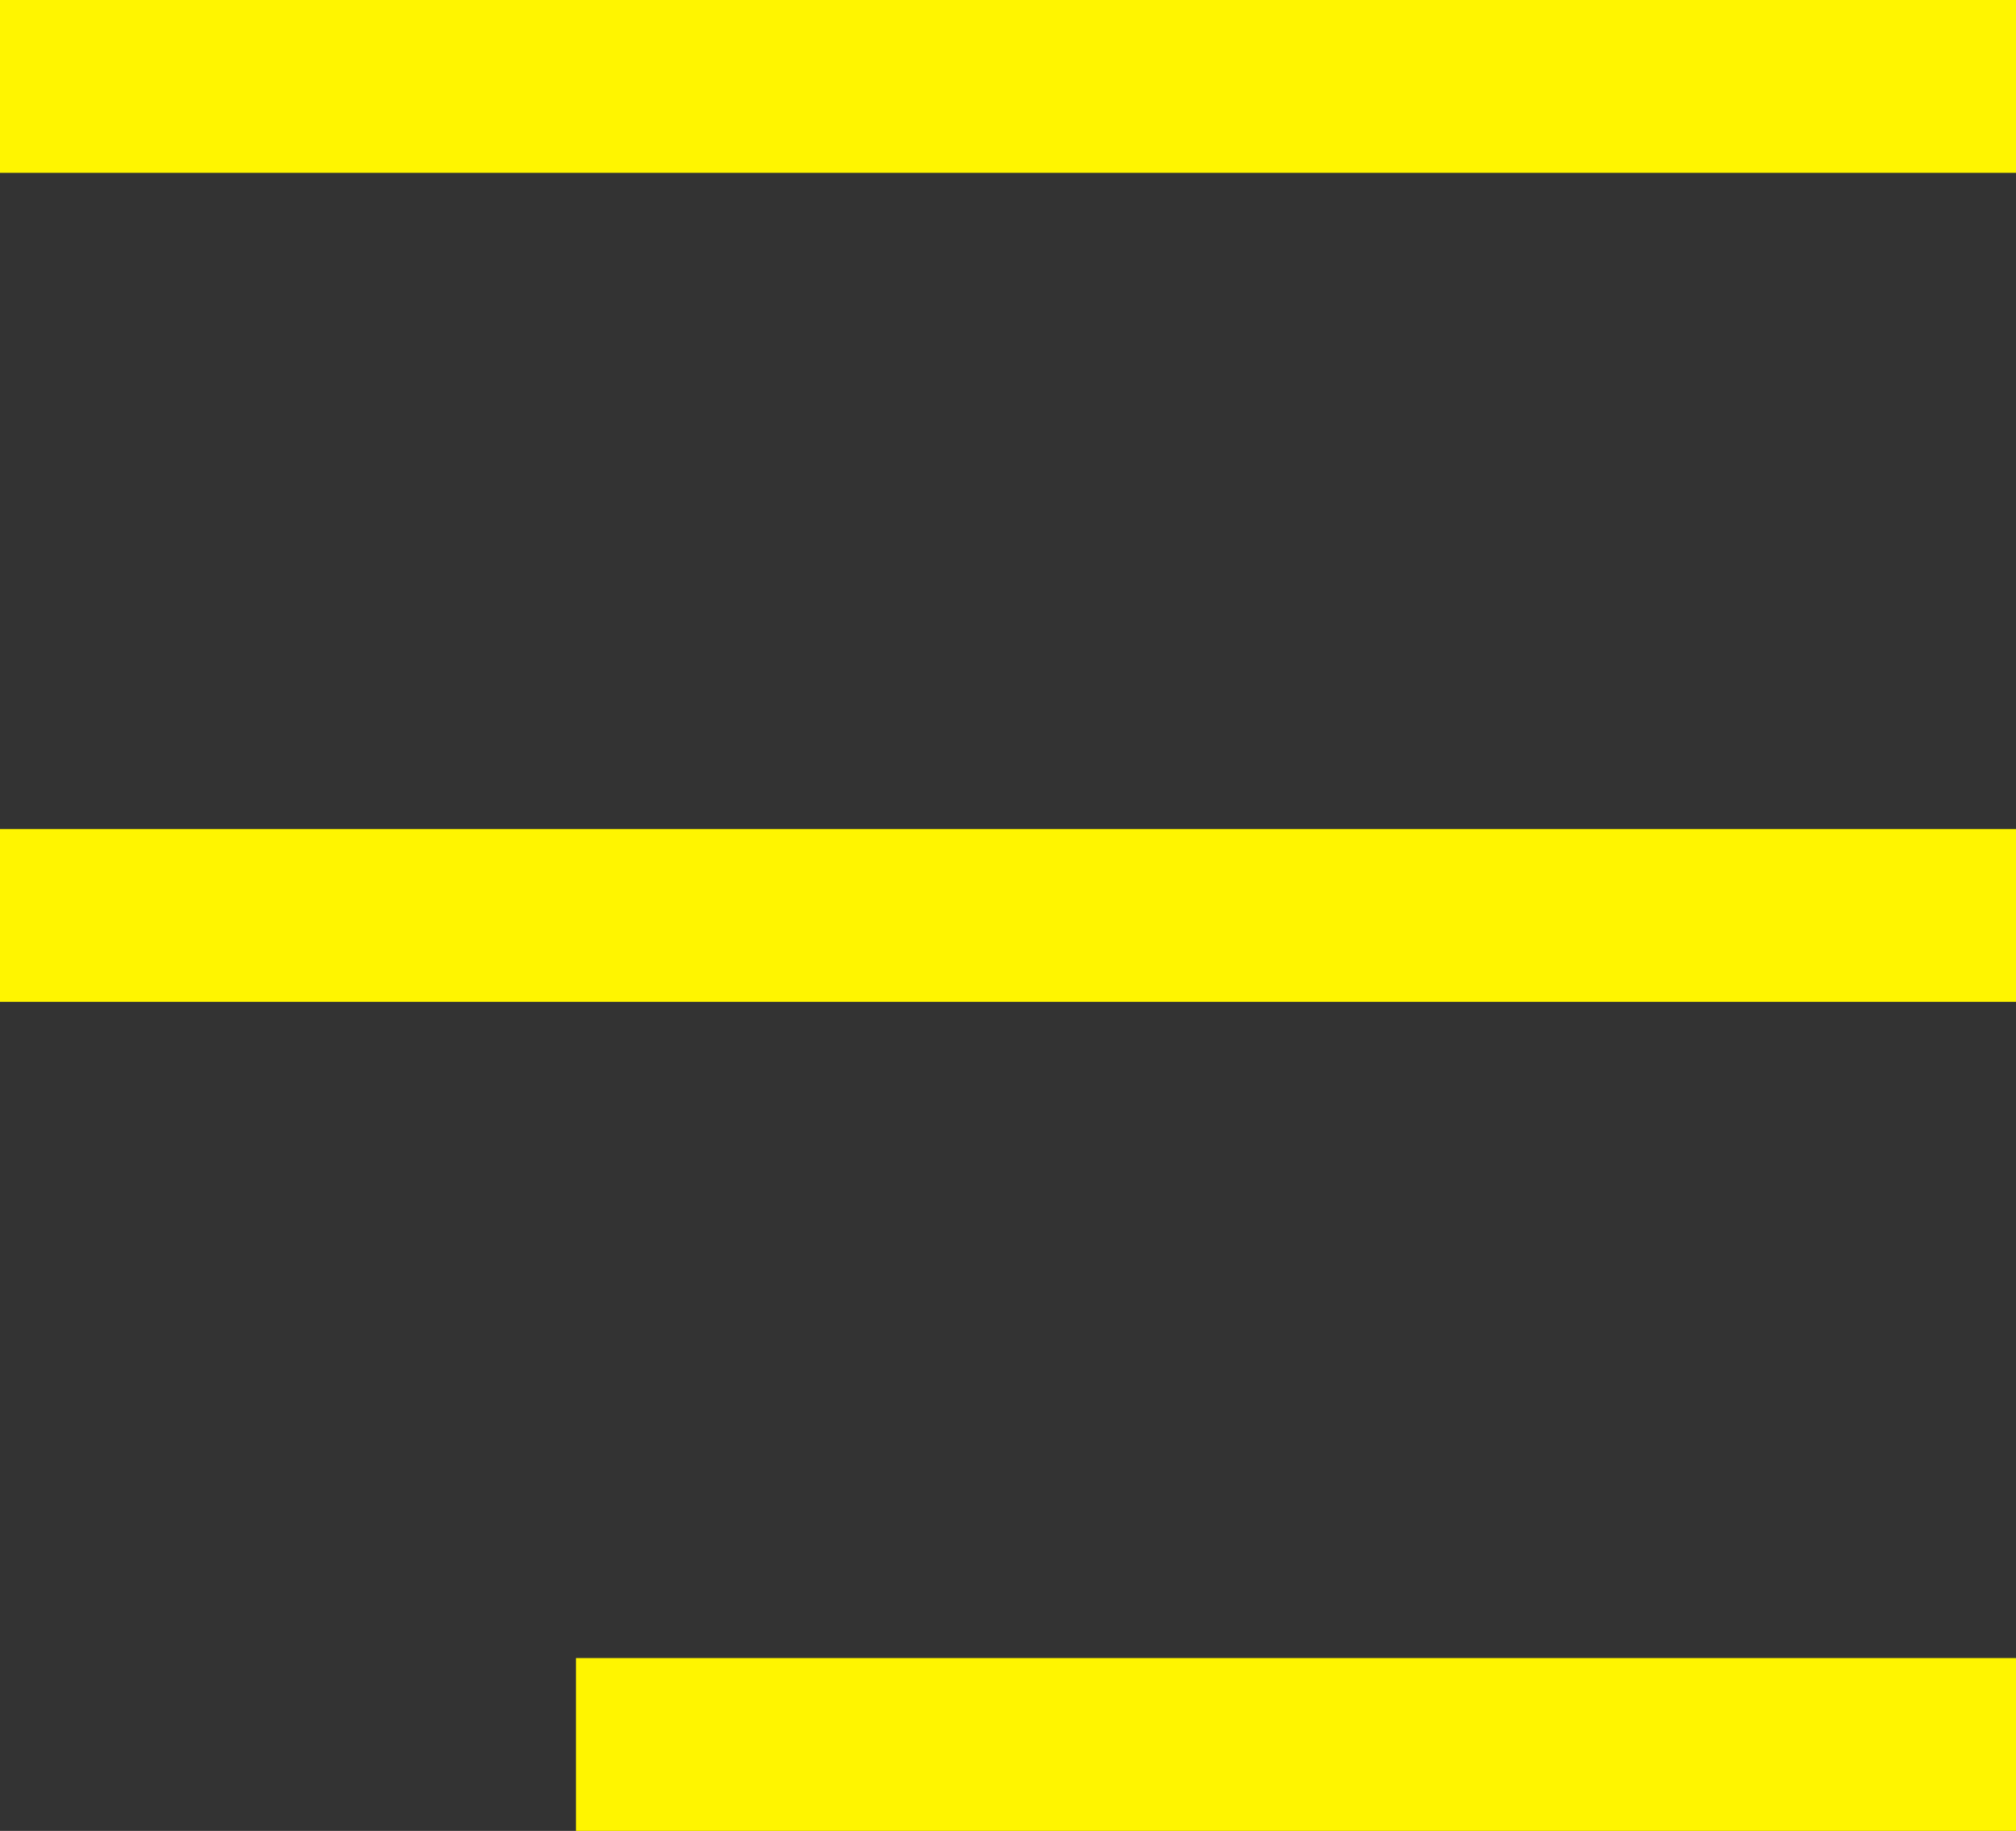<svg xmlns="http://www.w3.org/2000/svg" width="70" height="63.556" viewBox="0 0 70 63.556">
  <rect x="0" y="0" width="70" height="63.556" fill="#333333" stroke="none"/>
  <g id="hamburger" transform="translate(-1749 -1578)">
    <rect id="line_14" data-name="line 14" width="70" height="6" transform="translate(1749 1578)" fill="#fff500"/>
    <rect id="line_18" data-name="line 18" width="70" height="6" transform="translate(1749 1606.778)" fill="#fff500"/>
    <rect id="line_19" data-name="line 19" width="50" height="6" transform="translate(1769 1635.556)" fill="#fff500"/>
  </g>
  <g id="hamburger_x" transform="translate(-1757.13 -1582.91)" style="display: none">
    <rect id="line_14" data-name="line 14" width="70" height="6" transform="translate(1757.13 1632.407) rotate(-45)" fill="#fff500"/>
    <rect id="line_19" data-name="line 19" width="70" height="6" transform="translate(1761.373 1582.91) rotate(45)" fill="#fff500"/>
  </g>
</svg>
